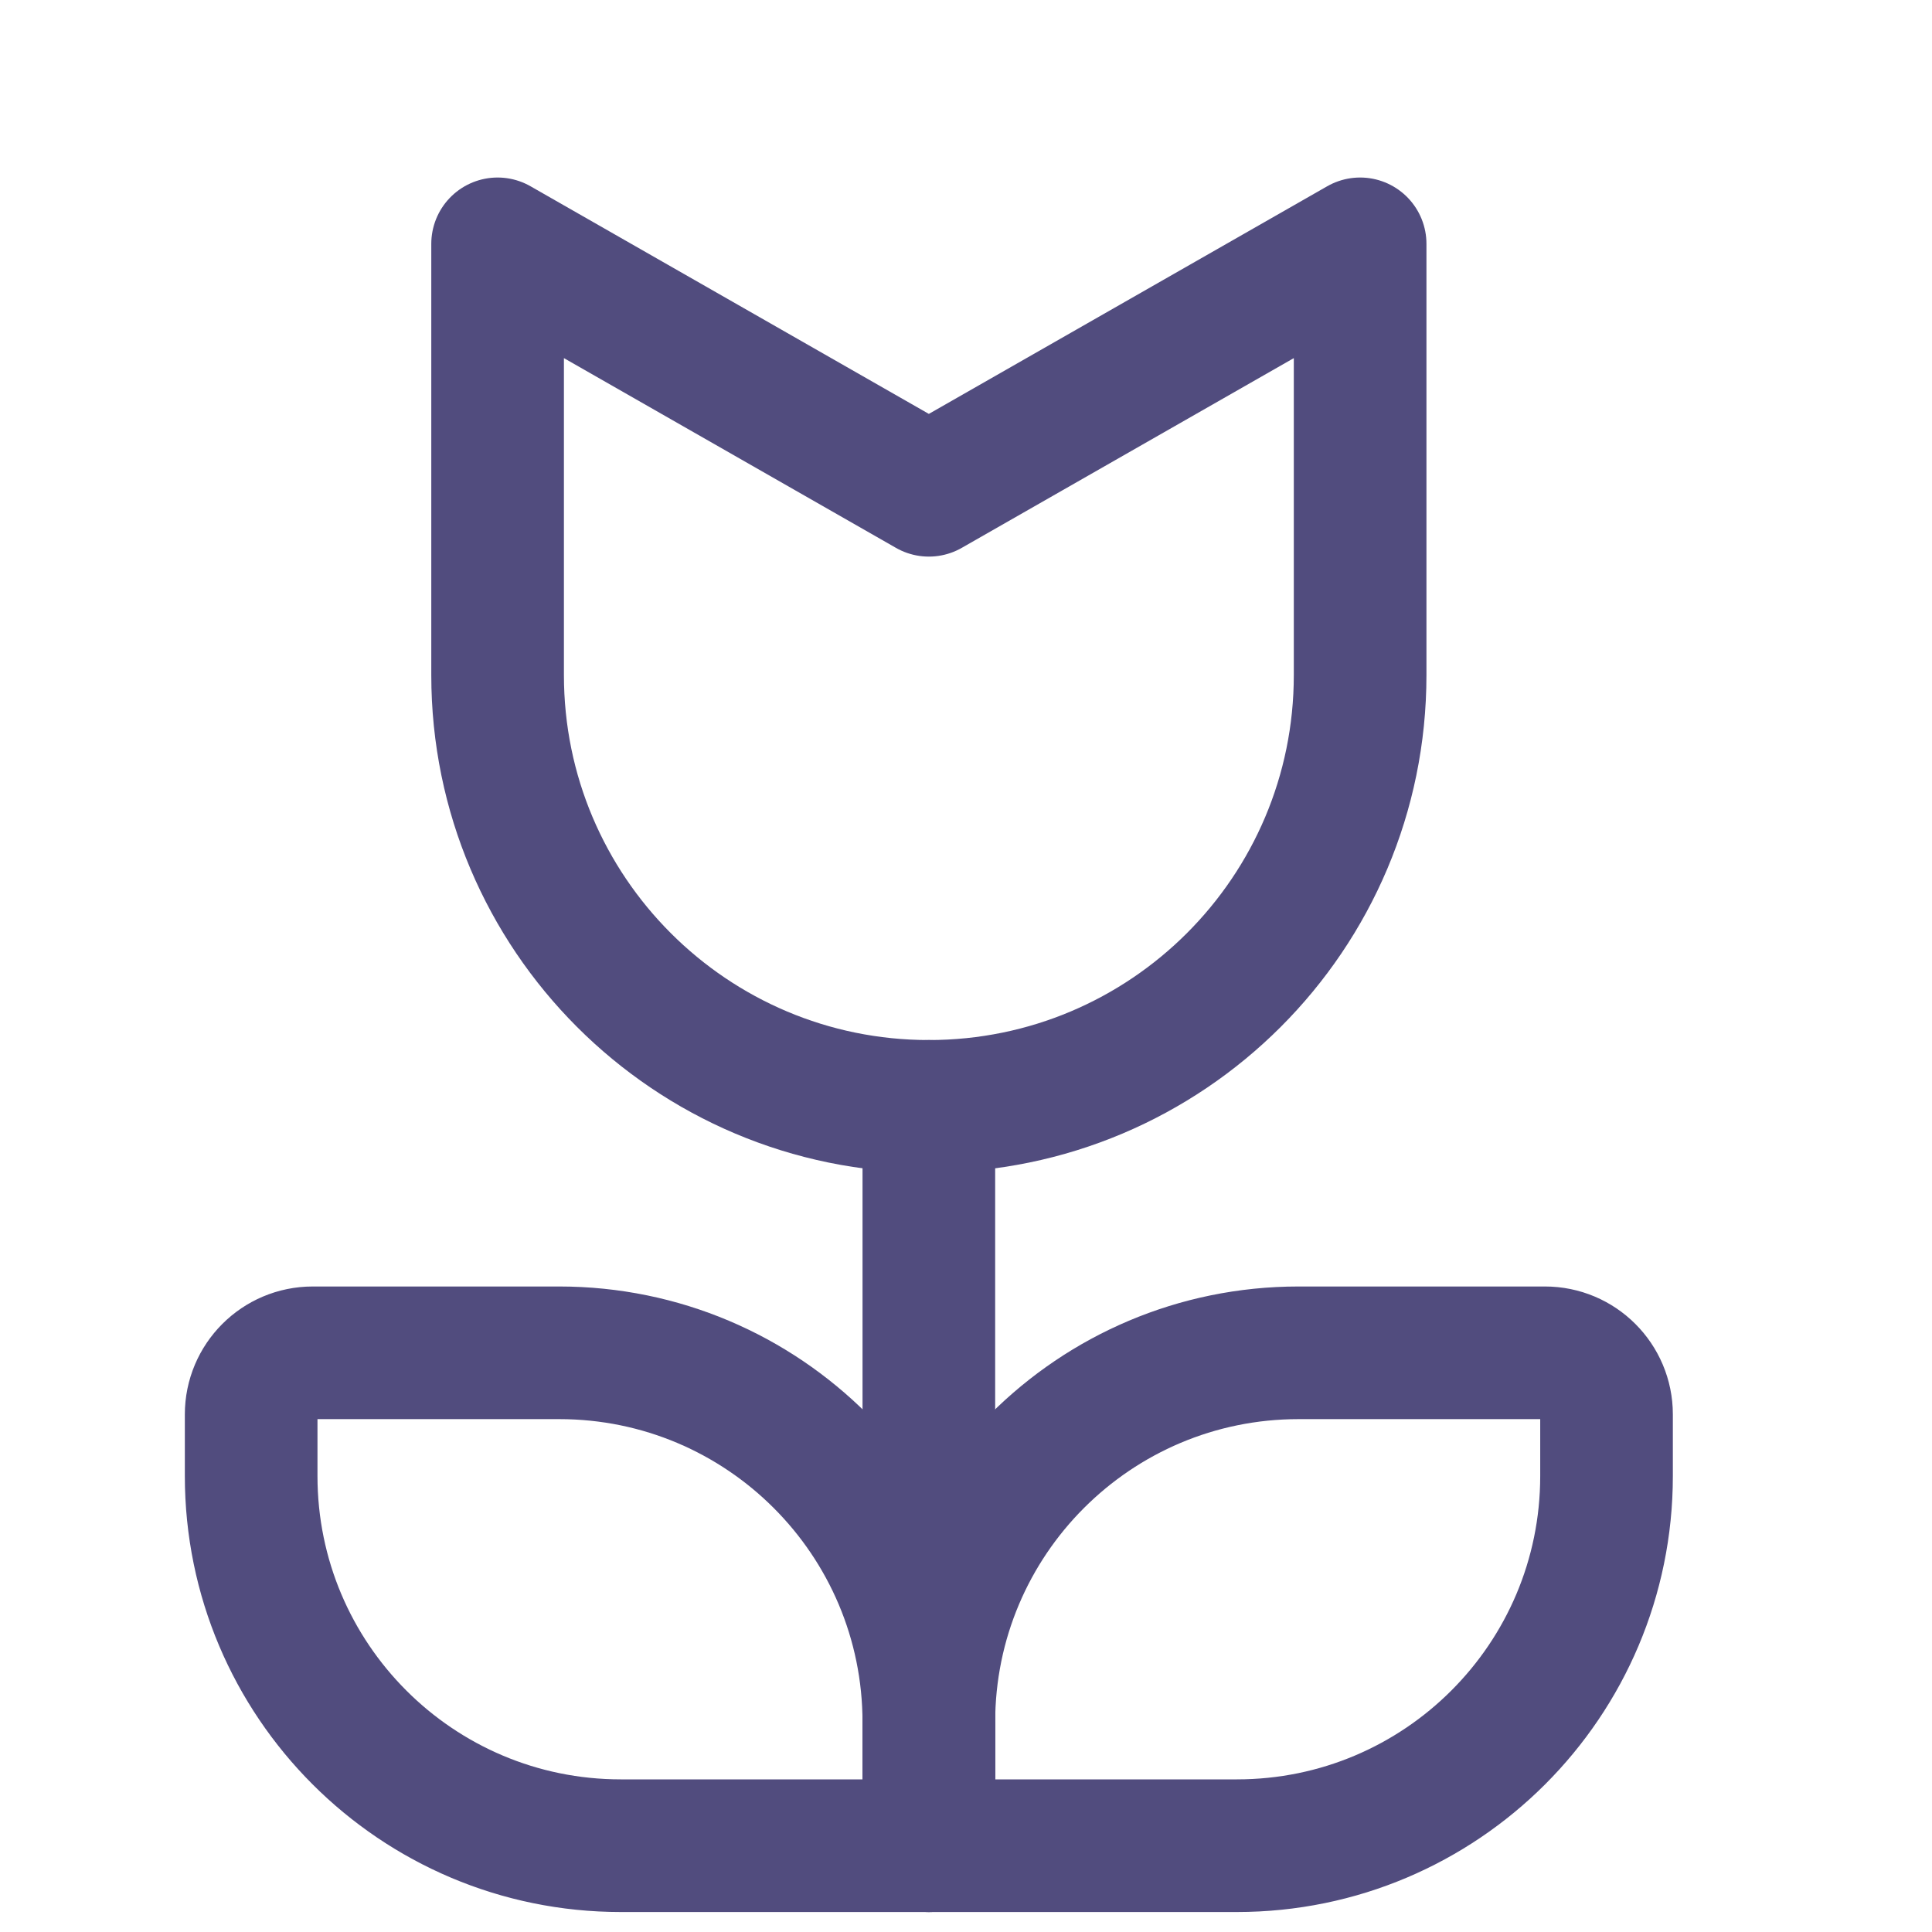 <svg width="52" height="52" viewBox="0 0 52 52" fill="none" xmlns="http://www.w3.org/2000/svg">
<g clip-path="url(#clip0_6144_216)">
<path d="M13.393 18.171V6.563L25 13.196L36.608 6.563V18.171C36.608 24.581 31.411 29.778 25 29.778C18.59 29.778 13.393 24.581 13.393 18.171Z" stroke="#514C7E" stroke-width="3.57" stroke-linecap="round" stroke-linejoin="round"/>
<path d="M25 29.778V49.677" stroke="#514C7E" stroke-width="3.57" stroke-linecap="round" stroke-linejoin="round"/>
<path d="M25 46.36V49.677H33.291C38.786 49.677 43.24 45.222 43.24 39.727V38.069C43.24 37.154 42.498 36.411 41.582 36.411H34.95C29.455 36.411 25 40.865 25 46.36Z" stroke="#514C7E" stroke-width="3.57" stroke-linecap="round" stroke-linejoin="round"/>
<path d="M6.76 38.069V39.727C6.76 45.222 11.214 49.677 16.709 49.677H25V46.36C25 40.865 20.546 36.411 15.051 36.411H8.418C7.502 36.411 6.76 37.154 6.76 38.069Z" stroke="#514C7E" stroke-width="3.57" stroke-linecap="round" stroke-linejoin="round"/>
</g>
<defs>
<clipPath id="clip0_6144_216">
<rect width="52" height="52" fill="white"/>
</clipPath>
</defs>
</svg>
